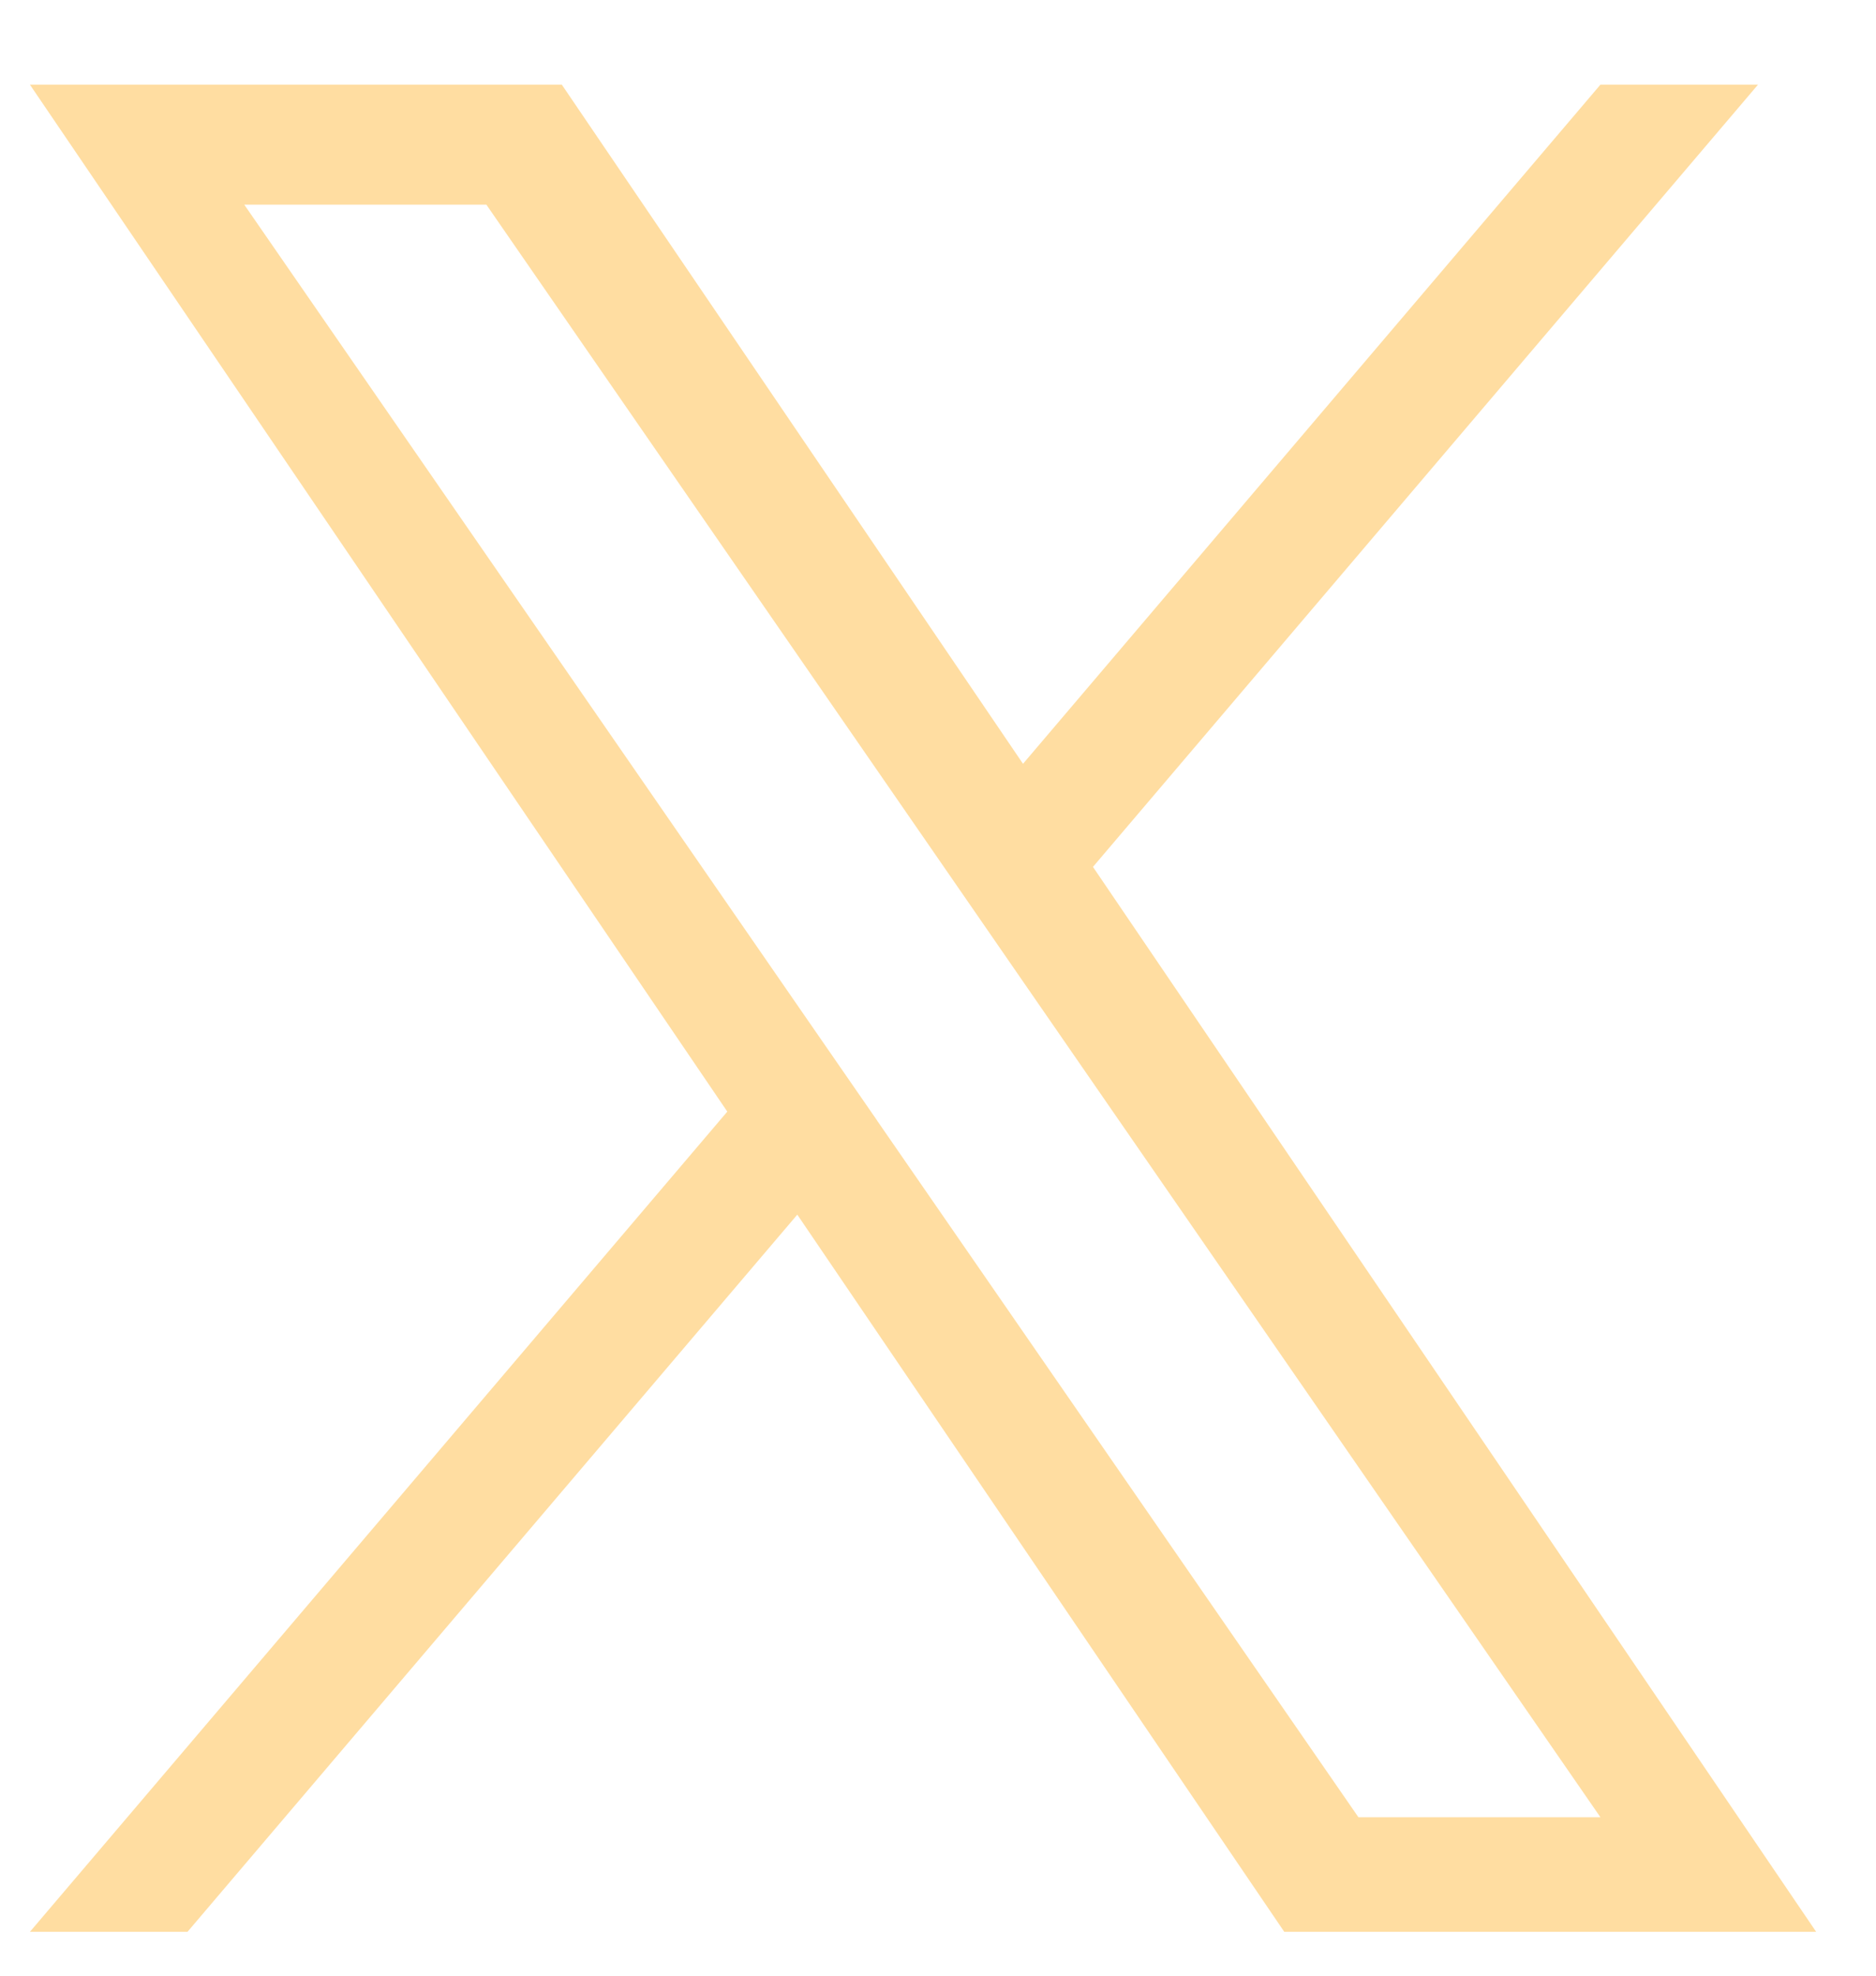 <svg width="19" height="20" viewBox="0 0 19 20" fill="none" xmlns="http://www.w3.org/2000/svg">
<g clip-path="url(#clip0_784_683)">
<path d="M11.07 8.775L17.805 0.857H16.209L10.361 7.732L5.69 0.857H0.303L7.366 11.253L0.303 19.556H1.899L8.075 12.296L13.007 19.556H18.394L11.069 8.775H11.07ZM8.884 11.344L8.168 10.309L2.474 2.072H4.926L9.521 8.72L10.236 9.755L16.209 18.396H13.758L8.884 11.345V11.344Z" fill="#FFDDA1"/>
</g>
<defs>
<clipPath id="clip0_784_683">
<rect width="18.091" height="18.708" fill="white" transform="translate(0.303 0.857)"/>
</clipPath>
</defs>
</svg>
